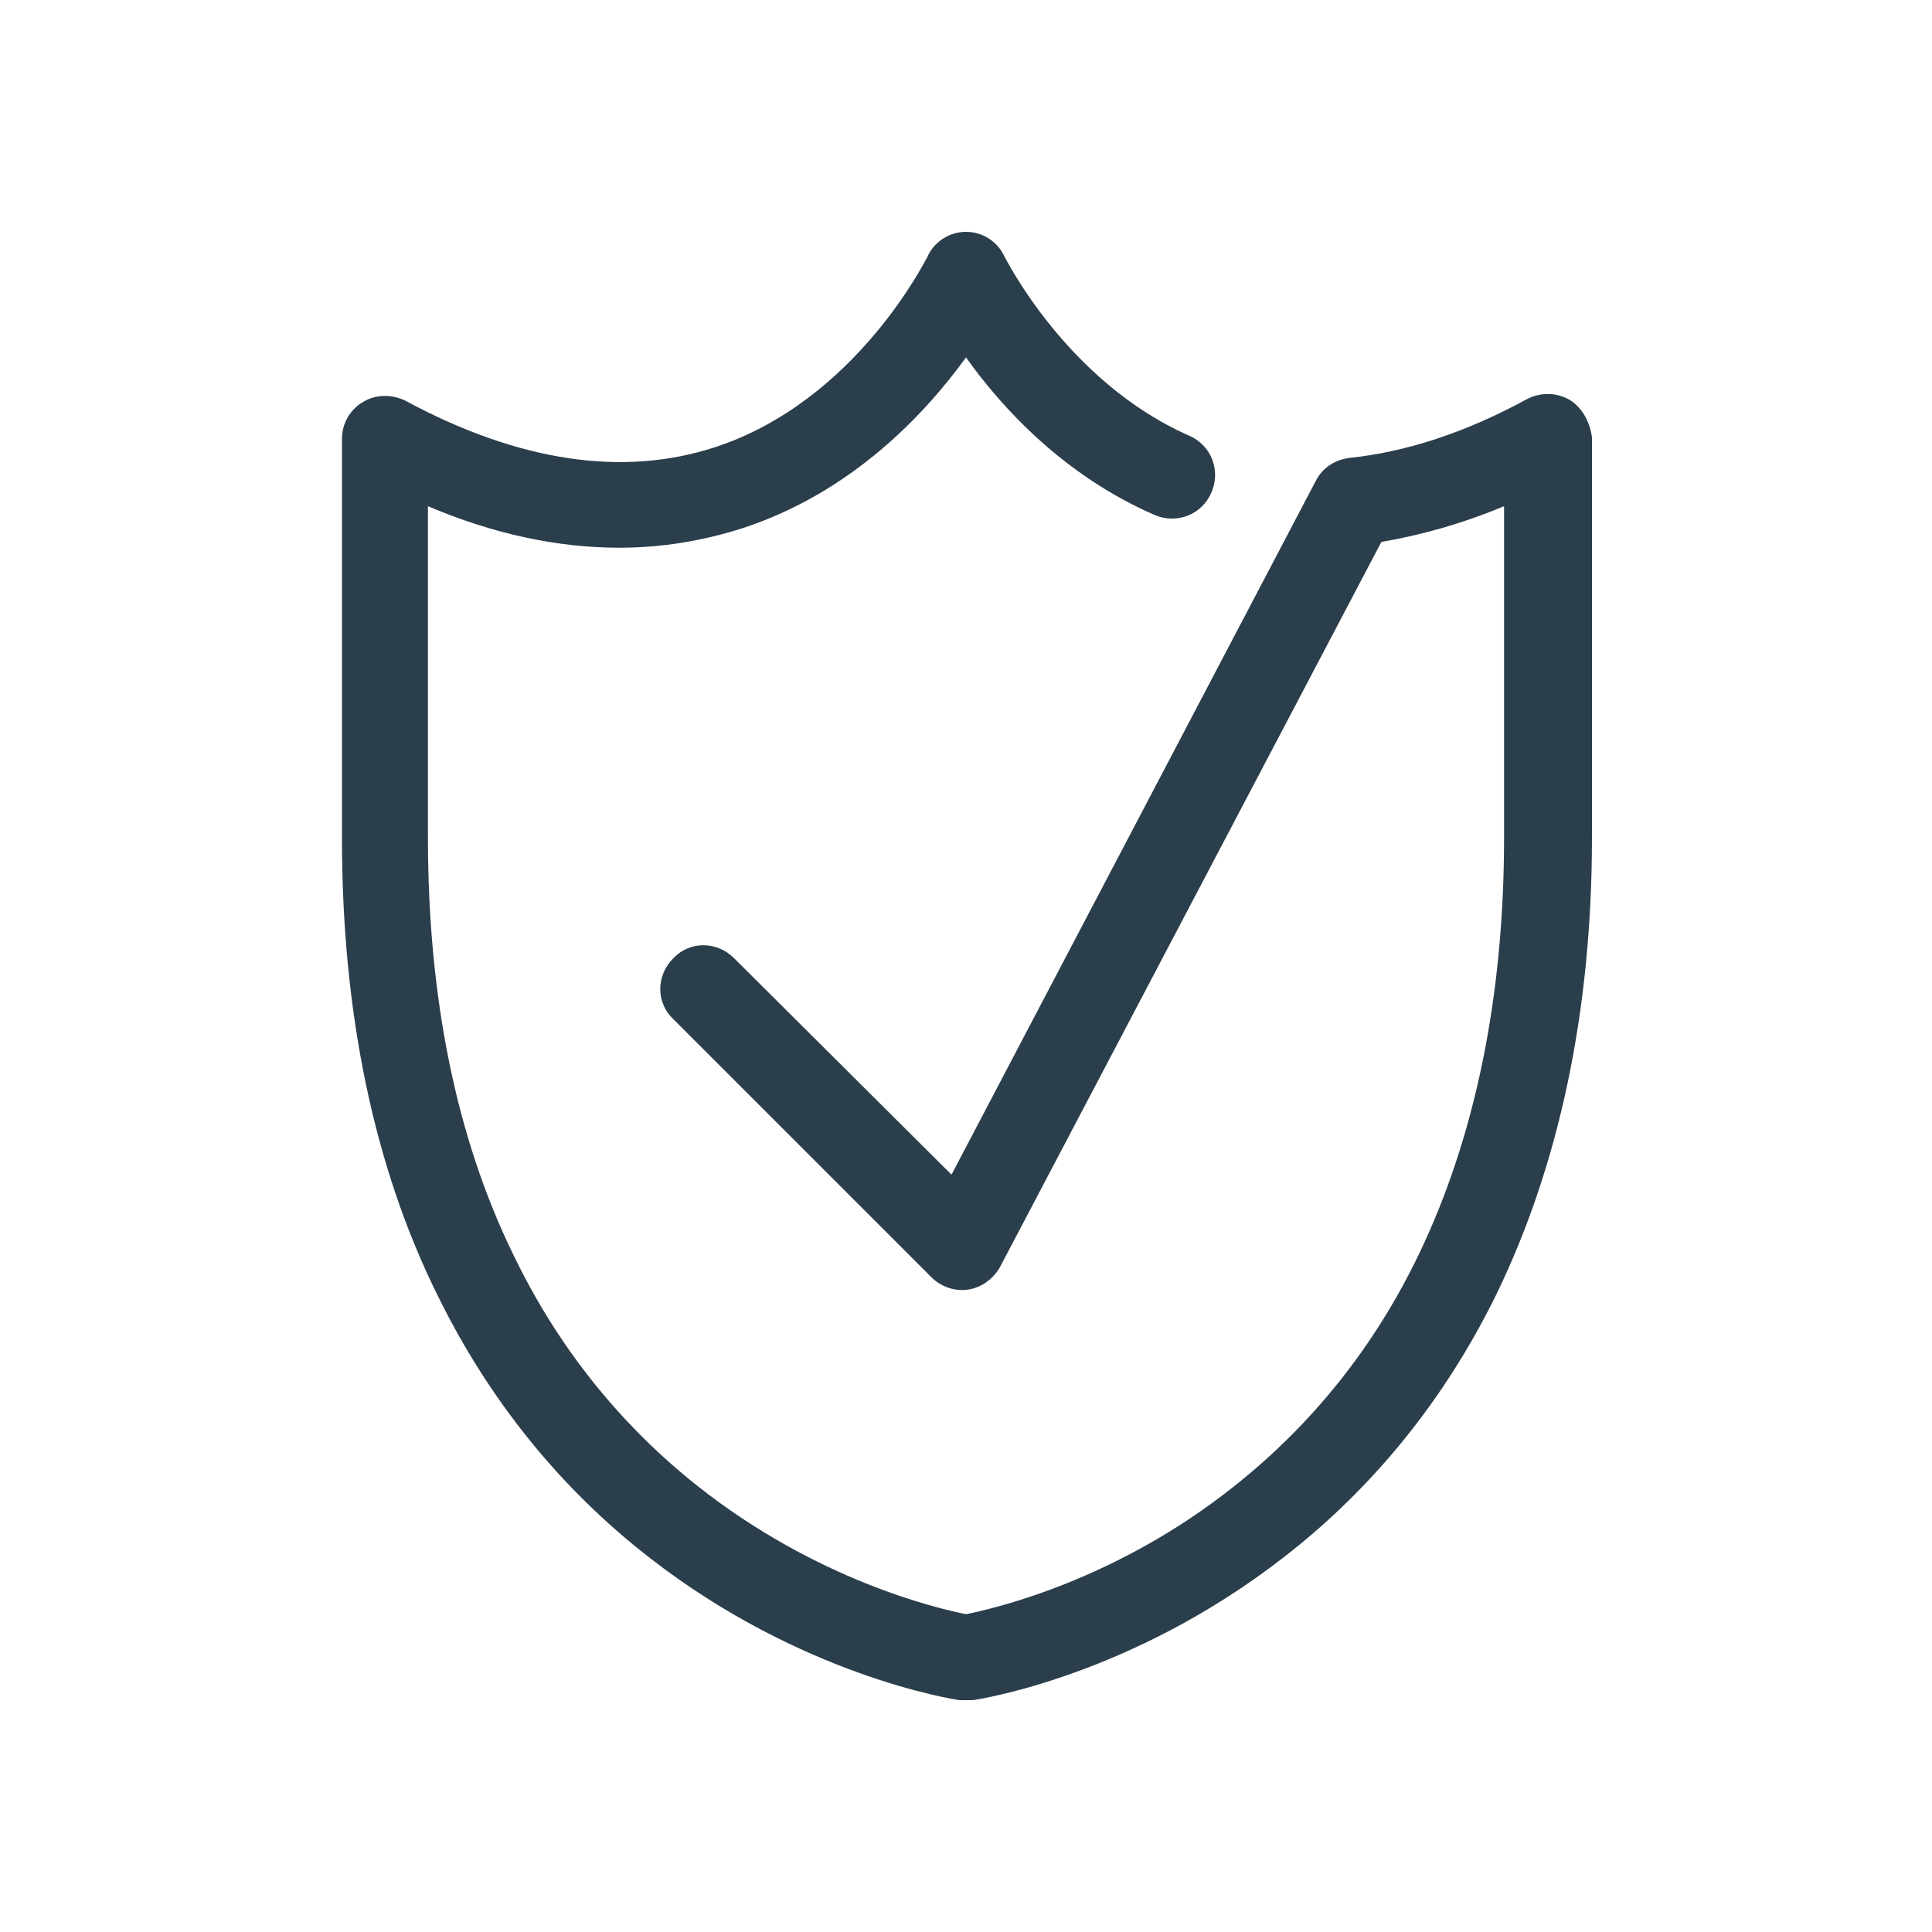 <svg xmlns="http://www.w3.org/2000/svg" xmlns:xlink="http://www.w3.org/1999/xlink" id="Capa_3" x="0px" y="0px" viewBox="0 0 200 200" style="enable-background:new 0 0 200 200;" xml:space="preserve"><style type="text/css">	.st0{fill:#2B3E4B;}</style><path class="st0" d="M162.5,41.4c-1.4-0.8-3-0.8-4.4-0.1c-6.4,3.5-12.6,5.5-18.4,6.1c-1.5,0.2-2.8,1-3.5,2.4l-37.7,71.8L76,99.2  c-1.8-1.8-4.6-1.8-6.3,0c-1.8,1.8-1.8,4.6,0,6.3l26.7,26.7c1,1,2.4,1.5,3.8,1.3c1.4-0.2,2.6-1.1,3.3-2.3L143,56.1  c4.1-0.7,8.4-1.9,12.7-3.7v34.3c0,16.5-3,31-8.8,43.1c-4.6,9.6-11.1,17.7-19.2,24.1c-12.2,9.7-24.7,12.6-27.7,13.2  c-3-0.6-15.4-3.5-27.7-13.2c-8.1-6.4-14.6-14.5-19.2-24.1c-5.9-12.1-8.8-26.6-8.8-43.1V52.4c6.8,2.9,13.5,4.3,19.8,4.3  c4.4,0,8.6-0.7,12.7-2c11.4-3.7,19-11.9,23.2-17.7c3.7,5.2,10.1,12.2,19.5,16.3c2.3,1,4.9,0,5.9-2.3c1-2.3,0-4.9-2.3-5.9  c-12.7-5.6-19-18.4-19.1-18.5c-0.7-1.6-2.3-2.6-4-2.6c-1.7,0-3.3,1-4,2.6c-0.1,0.1-7.3,14.9-22,19.7c-9.5,3.1-20.3,1.5-32-4.8  c-1.4-0.7-3.1-0.7-4.4,0.1c-1.4,0.8-2.2,2.3-2.2,3.8v41.4c0,18,3.3,34,9.9,47.3c5.3,10.8,12.7,20,22,27.2  C83,173.5,98.7,175.9,99.3,176c0.2,0,0.4,0,0.7,0s0.4,0,0.7,0c0.7-0.1,16.4-2.5,32.2-14.8c9.3-7.2,16.7-16.4,22-27.2  c6.5-13.4,9.9-29.3,9.9-47.3V45.3C164.6,43.7,163.8,42.2,162.5,41.4z"></path></svg>